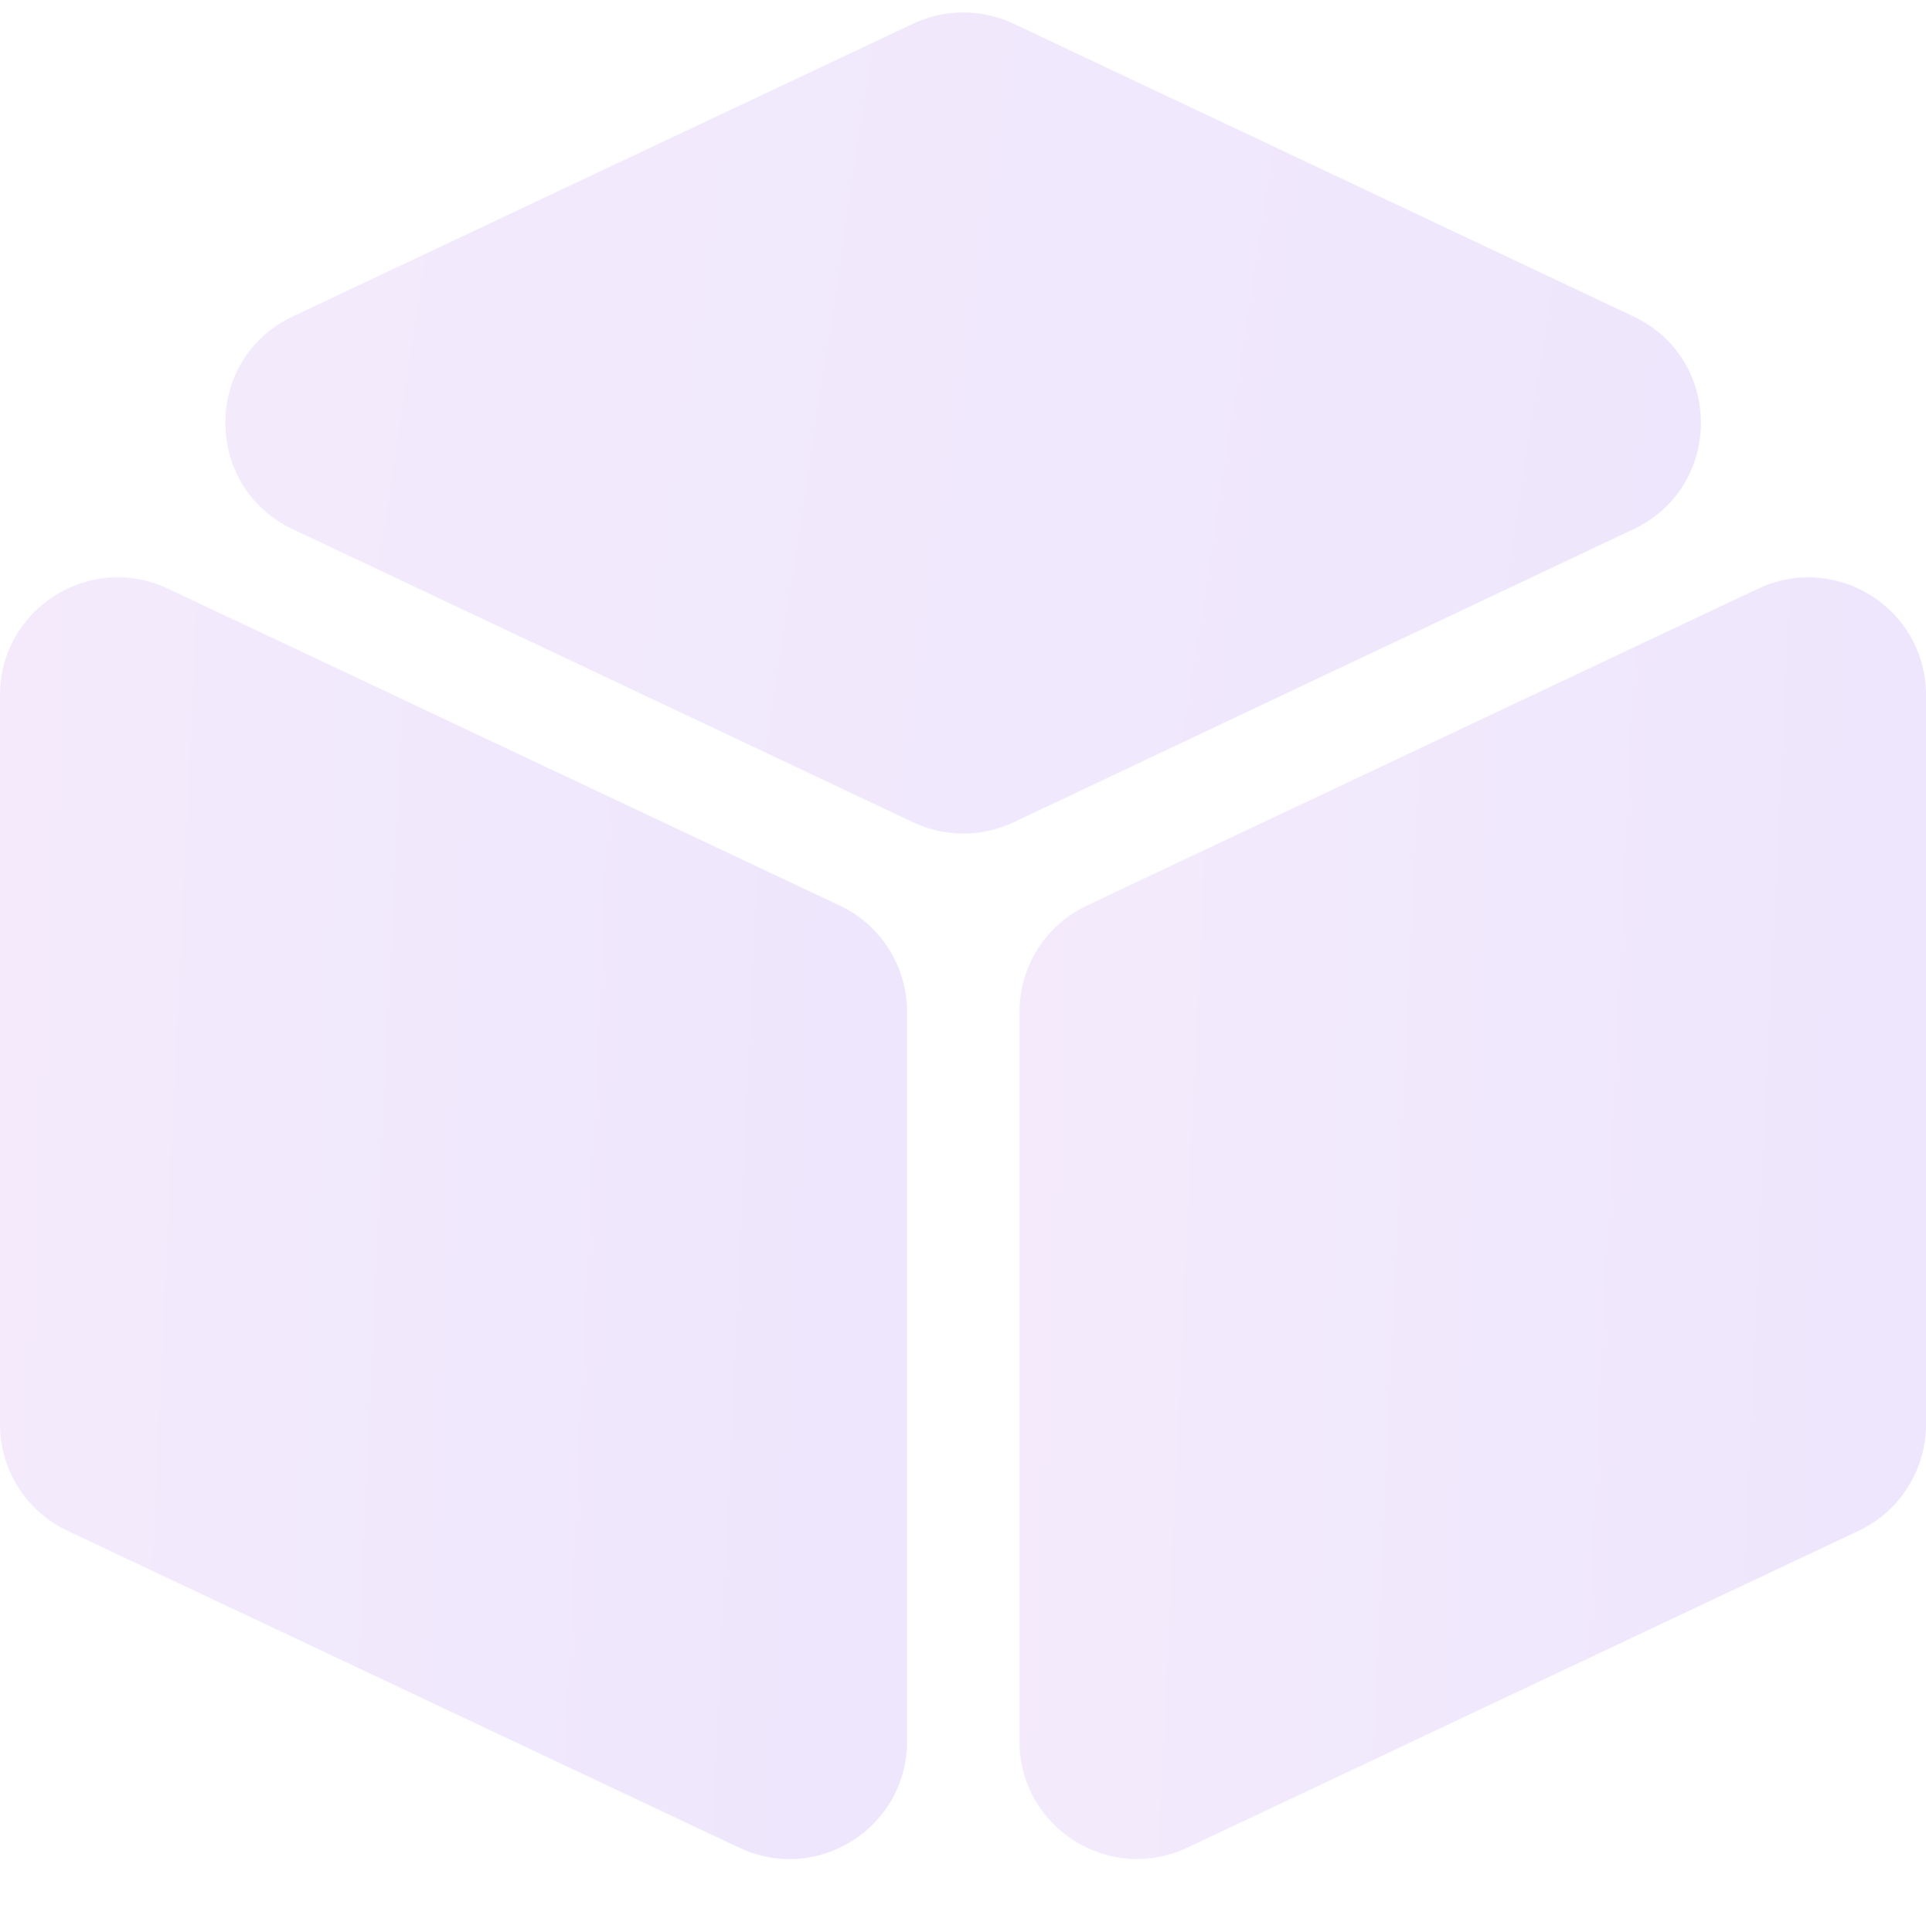 <svg fill="none" height="302" viewBox="0 0 301 302" width="301" xmlns="http://www.w3.org/2000/svg"
  xmlns:xlink="http://www.w3.org/1999/xlink">
  <linearGradient id="a">
    <stop offset="0" stop-color="#8e2de2" />
    <stop offset="1" stop-color="#4a00e0" />
  </linearGradient>
  <linearGradient id="b" gradientUnits="userSpaceOnUse" x1="-.453" x2="147.099" xlink:href="#a" y1="94.971"
    y2="101.798" />
  <linearGradient id="c" gradientUnits="userSpaceOnUse" x1="9.646" x2="294.939" xlink:href="#a" y1="9.159"
    y2="52.836" />
  <linearGradient id="d" gradientUnits="userSpaceOnUse" x1="158.868" x2="306.328" xlink:href="#a" y1="94.971"
    y2="101.79" />
  <g opacity=".1">
    <path
      d="m0 222.625c0 7.117 4.106 13.595 10.543 16.631l104.99 49.534c12.198 5.755 26.236-3.144 26.236-16.632v-113.99c0-7.117-4.107-13.595-10.543-16.632l-104.99-49.533c-12.198-5.755-26.236 3.144-26.236 16.631z"
      fill="url(#b)" />
    <path
      d="m158.402 3.707c-4.97-2.347-10.729-2.348-15.7-.002l-96.942 45.748c-14.051 6.631-14.056 26.62-.008 33.257l96.941 45.804c4.975 2.35 10.742 2.35 15.716-.002l96.881-45.804c14.043-6.639 14.038-26.621-.008-33.254z"
      fill="url(#c)" />
    <path
      d="m159.32 272.151c0 13.489 14.042 22.388 26.24 16.629l104.902-49.523c6.434-3.037 10.539-9.514 10.539-16.629v-113.986c0-13.49-14.041-22.388-26.24-16.63l-104.902 49.523c-6.434 3.038-10.539 9.514-10.539 16.63z"
      fill="url(#d)" />
  </g>
</svg>